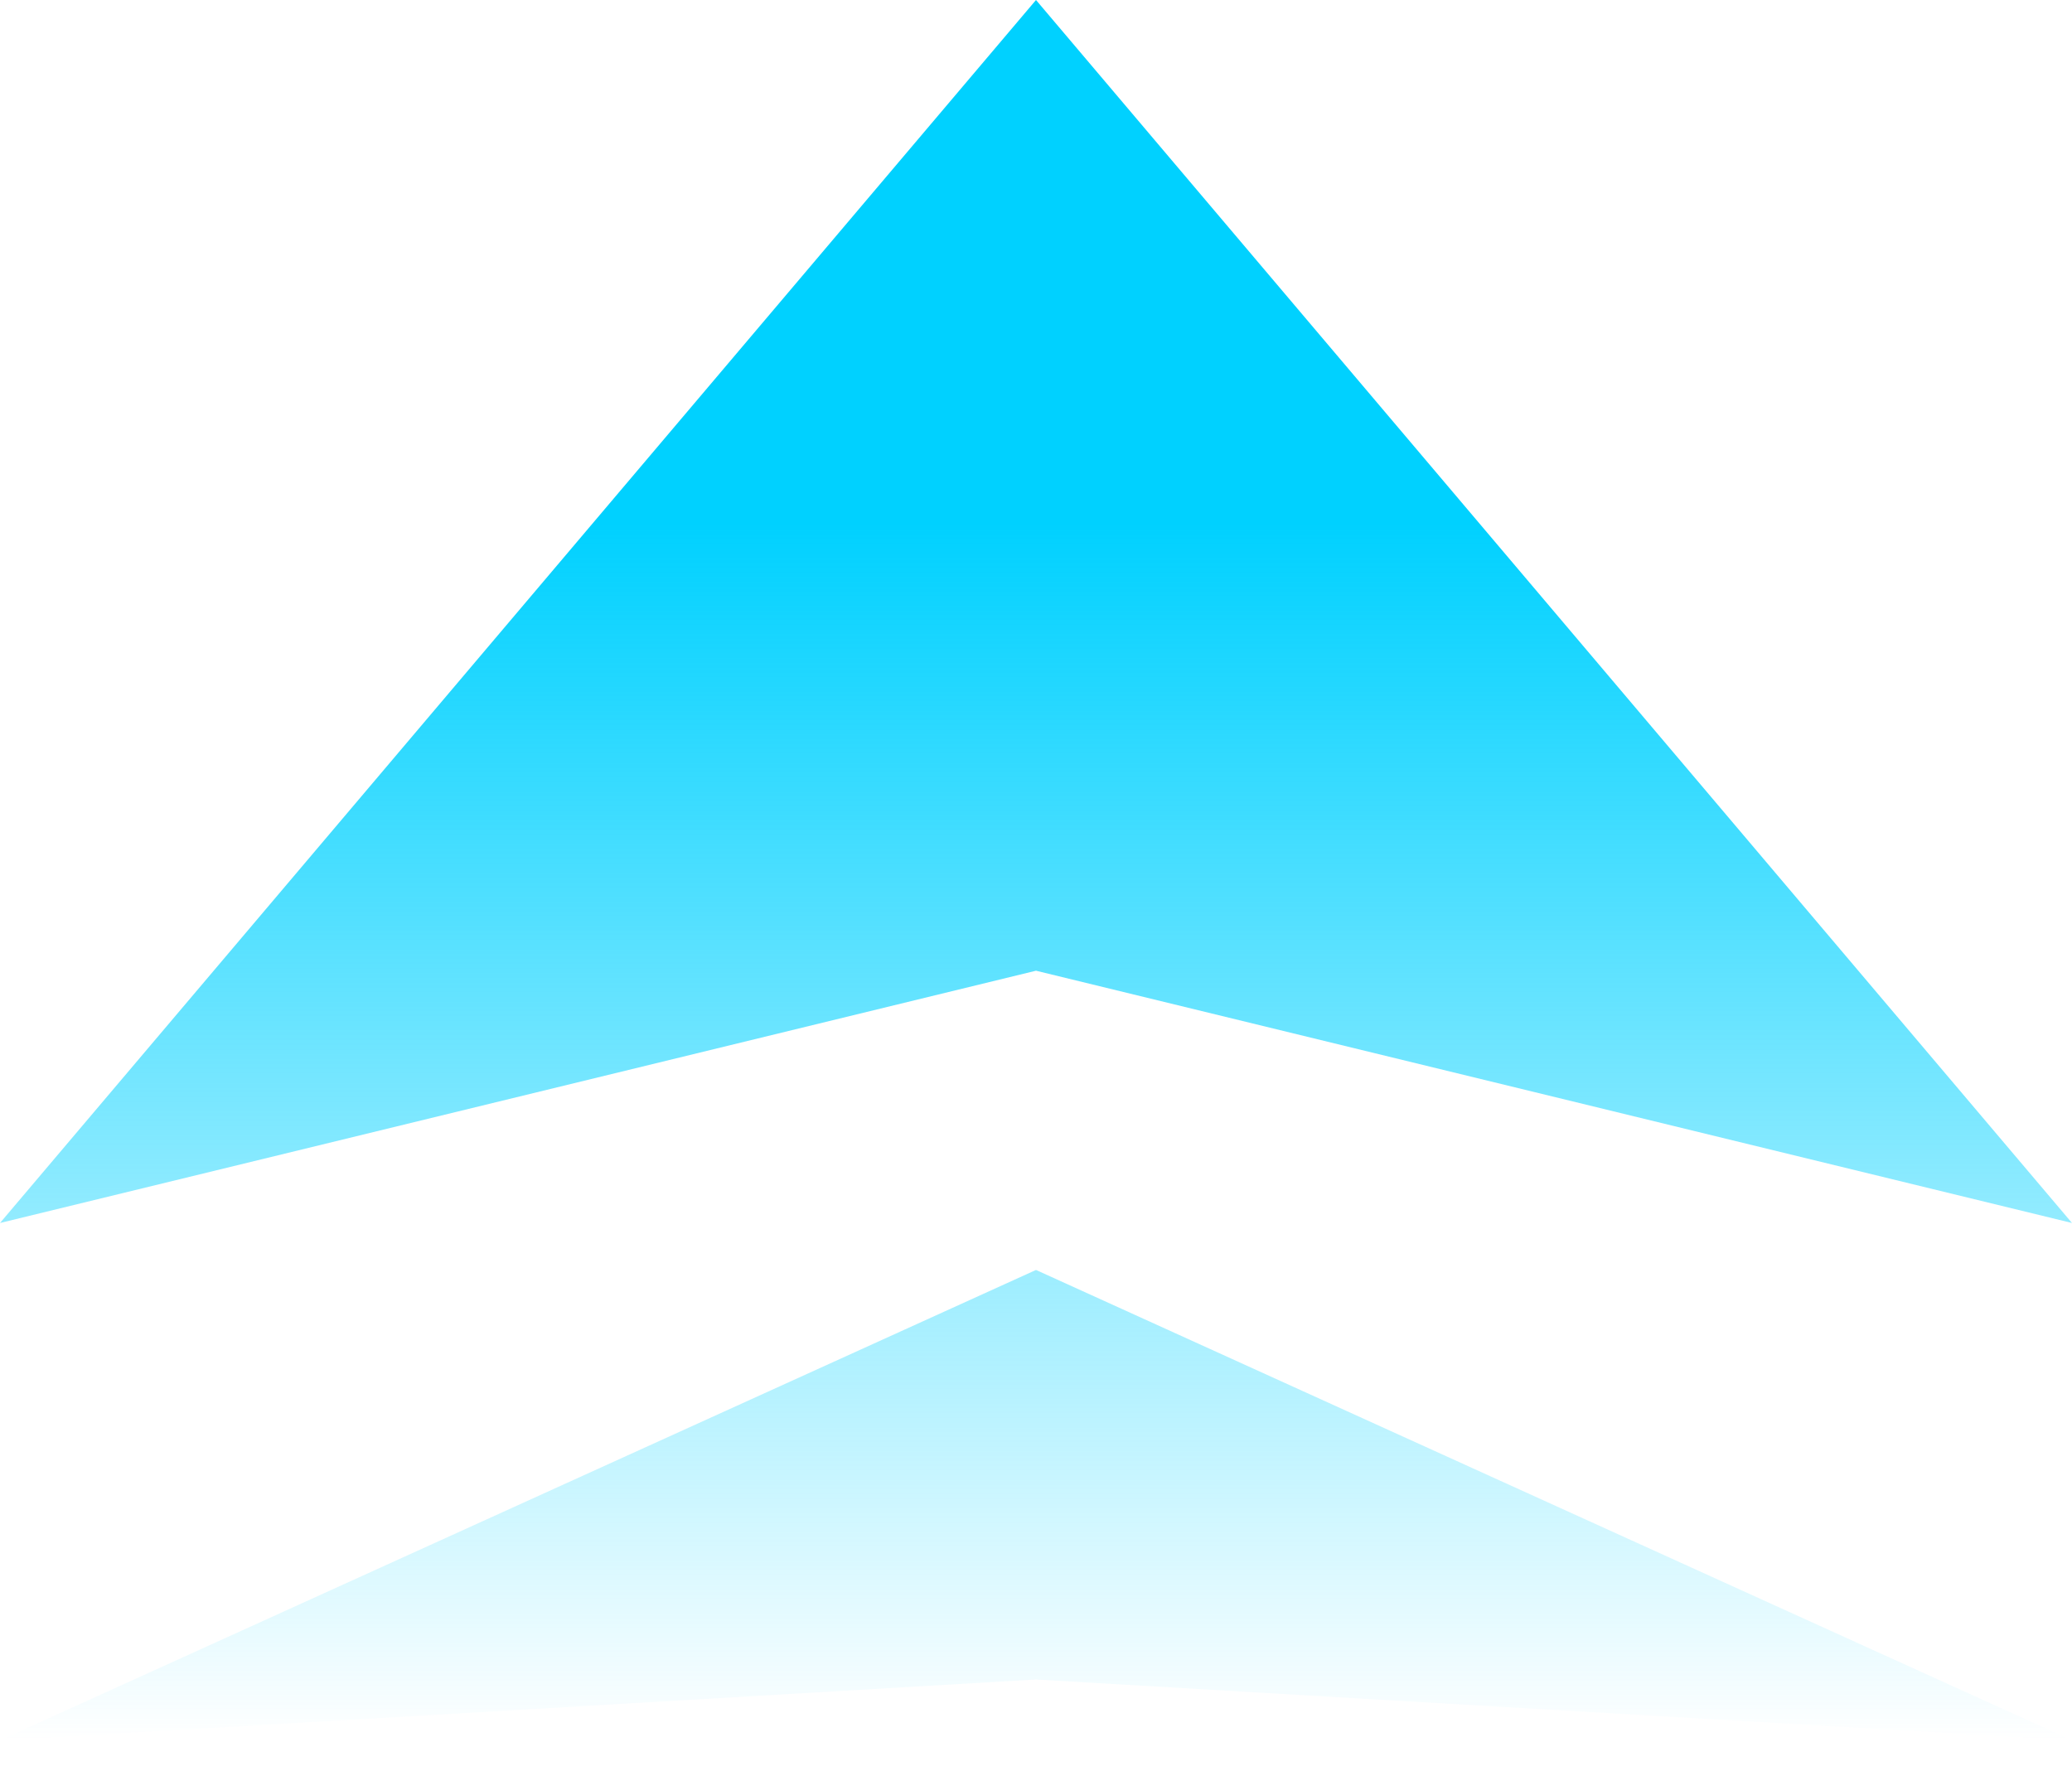 <svg xmlns="http://www.w3.org/2000/svg" width="21" height="18" viewBox="0 0 21 18" fill="none">
  <path d="M0 12.396L10.5 0L21 12.396L10.5 9.839L0 12.396Z" fill="url(#paint0_linear_274_65)"/>
  <path d="M0 17.64L10.5 12.872L21 17.64L10.5 17.023L0 17.64Z" fill="url(#paint1_linear_274_65)"/>
  <defs>
    <linearGradient id="paint0_linear_274_65" x1="10.5" y1="5.292" x2="10.5" y2="17.64" gradientUnits="userSpaceOnUse">
      <stop stop-color="#00D1FF"/>
      <stop offset="1" stop-color="#00D1FF" stop-opacity="0"/>
    </linearGradient>
    <linearGradient id="paint1_linear_274_65" x1="10.5" y1="5.292" x2="10.5" y2="17.64" gradientUnits="userSpaceOnUse">
      <stop stop-color="#00D1FF"/>
      <stop offset="1" stop-color="#00D1FF" stop-opacity="0"/>
    </linearGradient>
  </defs>
</svg>